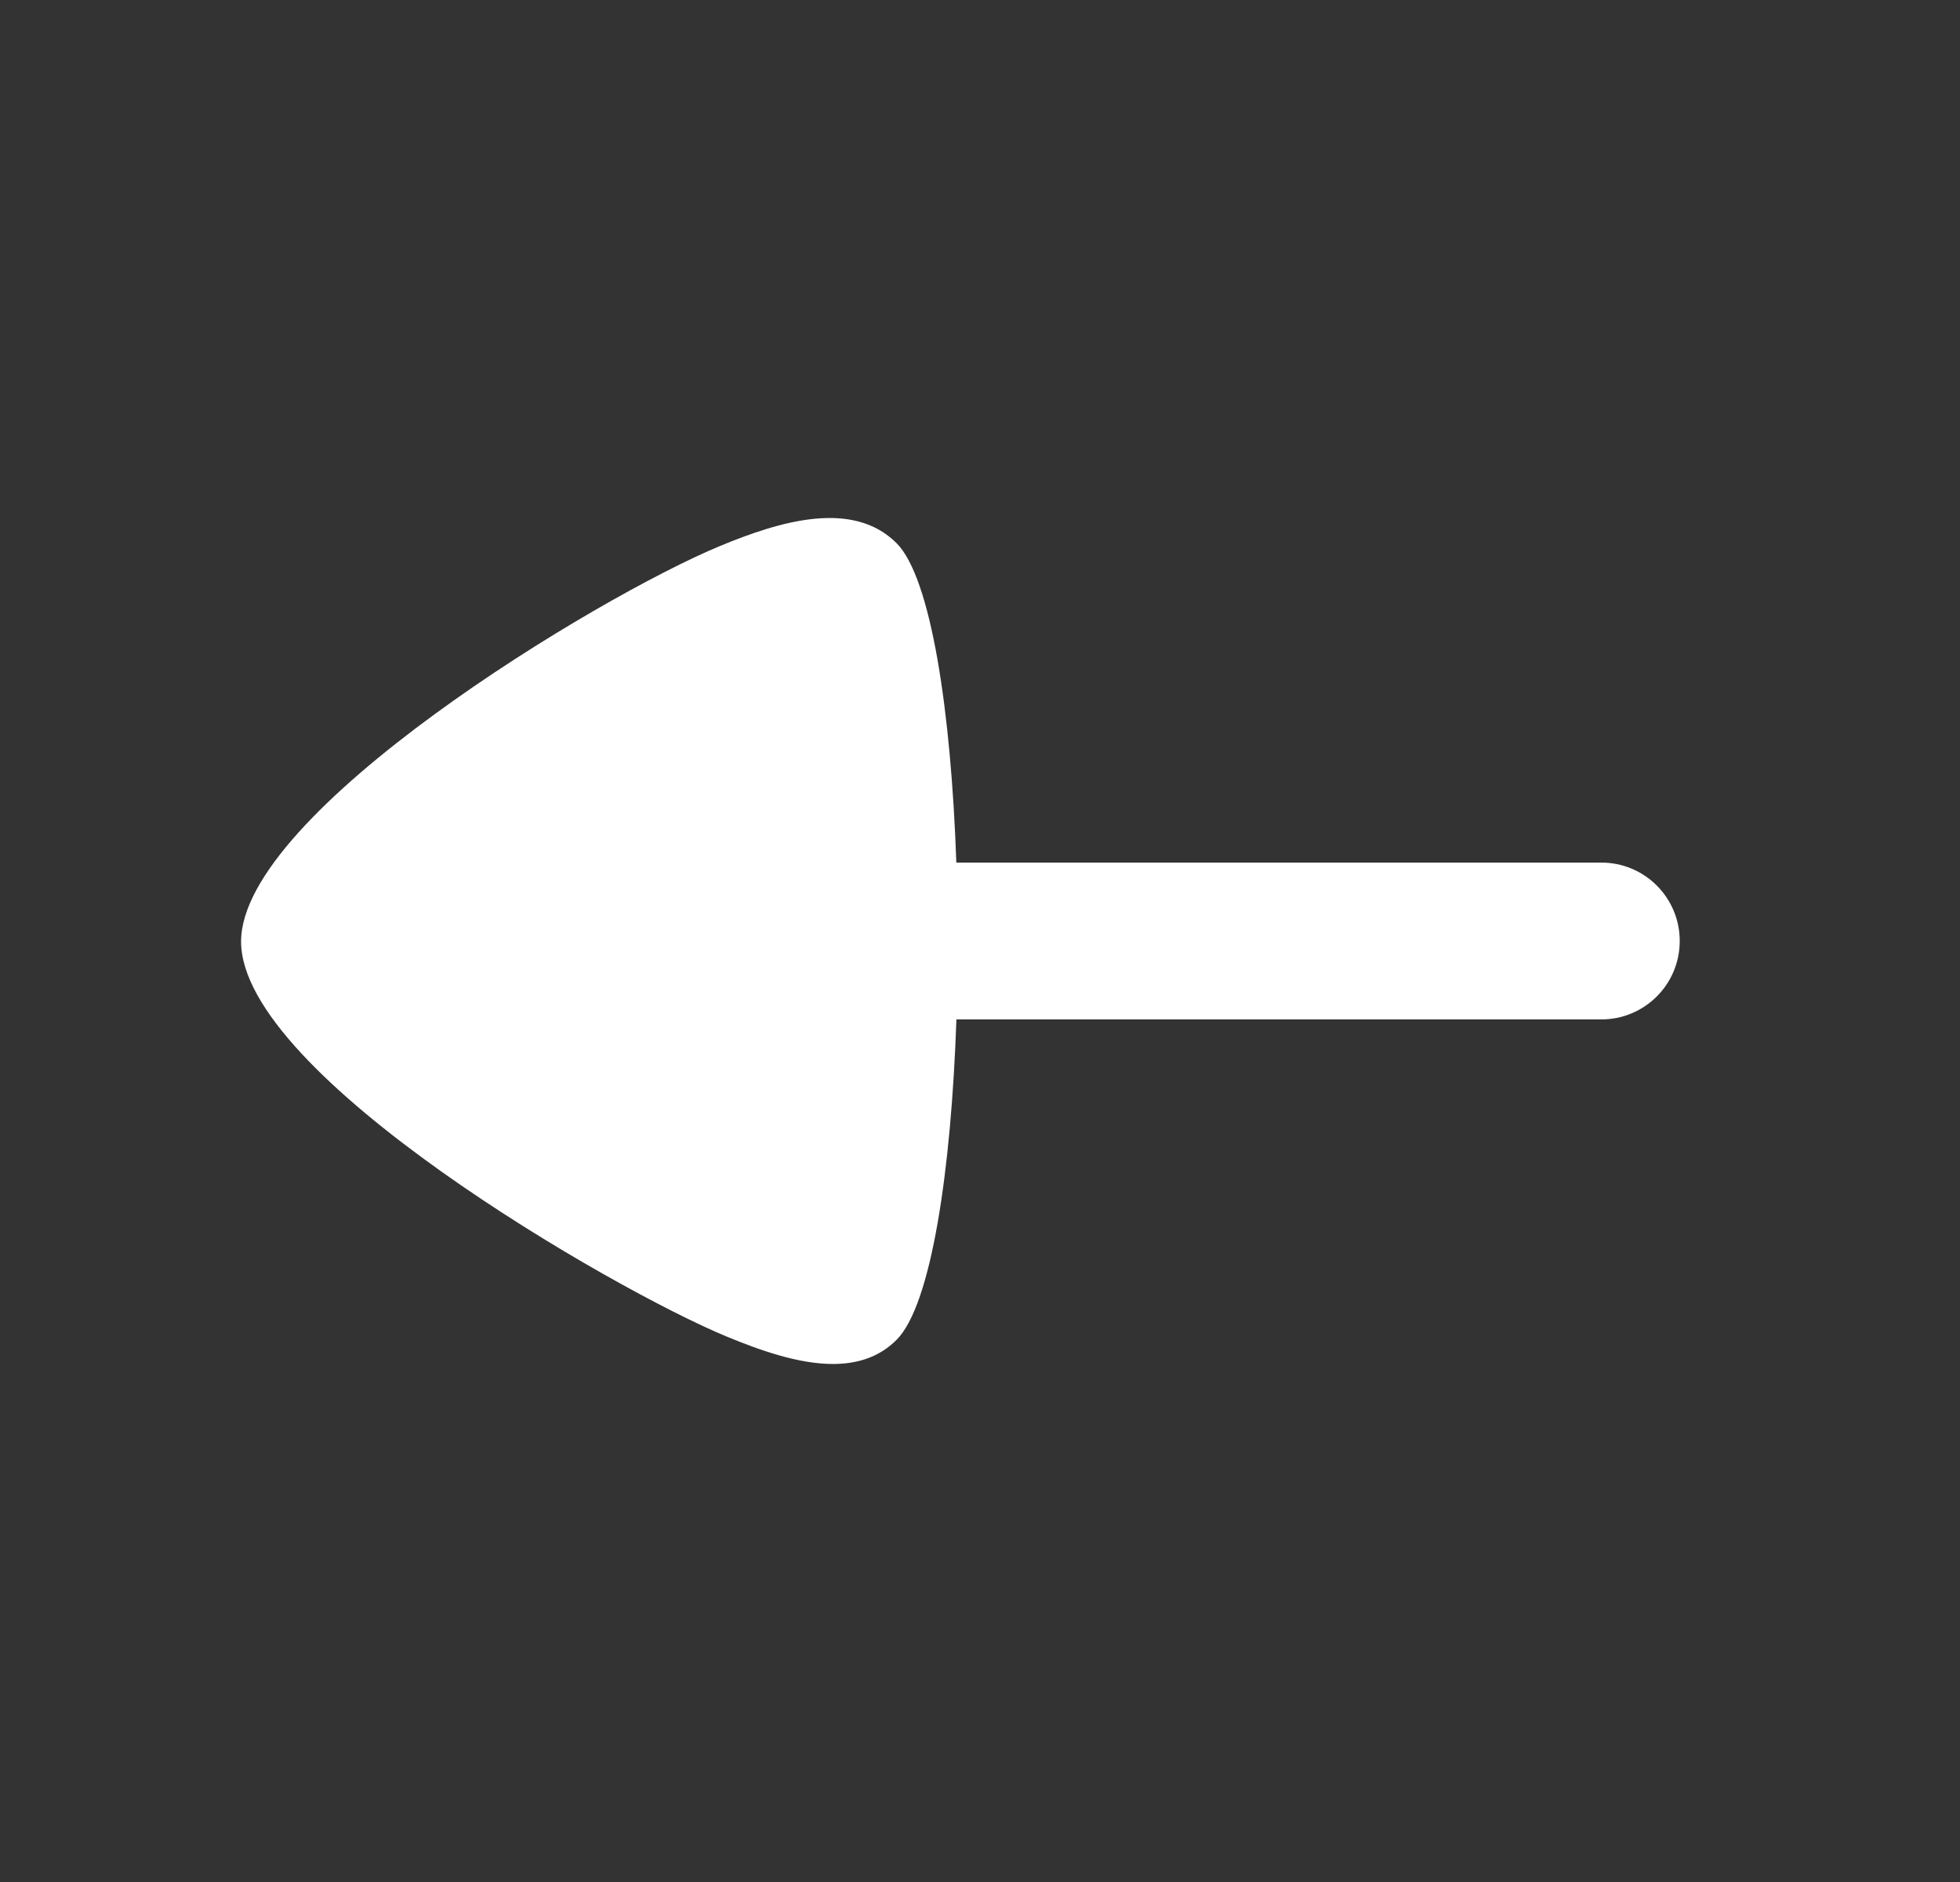 <svg xmlns="http://www.w3.org/2000/svg" width="25" height="24" viewBox="0 0 25 24" fill="none"><rect x="0" y="0" width="25" height="24" fill="#333333" stroke="none"/><path fill-rule="evenodd" clip-rule="evenodd" d="M20.425 11H12.198C12.132 9.092 11.879 7.371 11.436 6.927C10.873 6.364 9.94 6.65 9.188 6.961C7.617 7.611 3.075 10.357 3.075 12.007C3.075 13.71 7.822 16.445 9.263 17.042C9.714 17.229 10.196 17.394 10.624 17.394C10.933 17.394 11.214 17.309 11.437 17.085C11.881 16.639 12.134 14.912 12.199 13H20.425C20.978 13 21.425 12.553 21.425 12C21.425 11.447 20.978 11 20.425 11Z" fill="white"></path></svg>